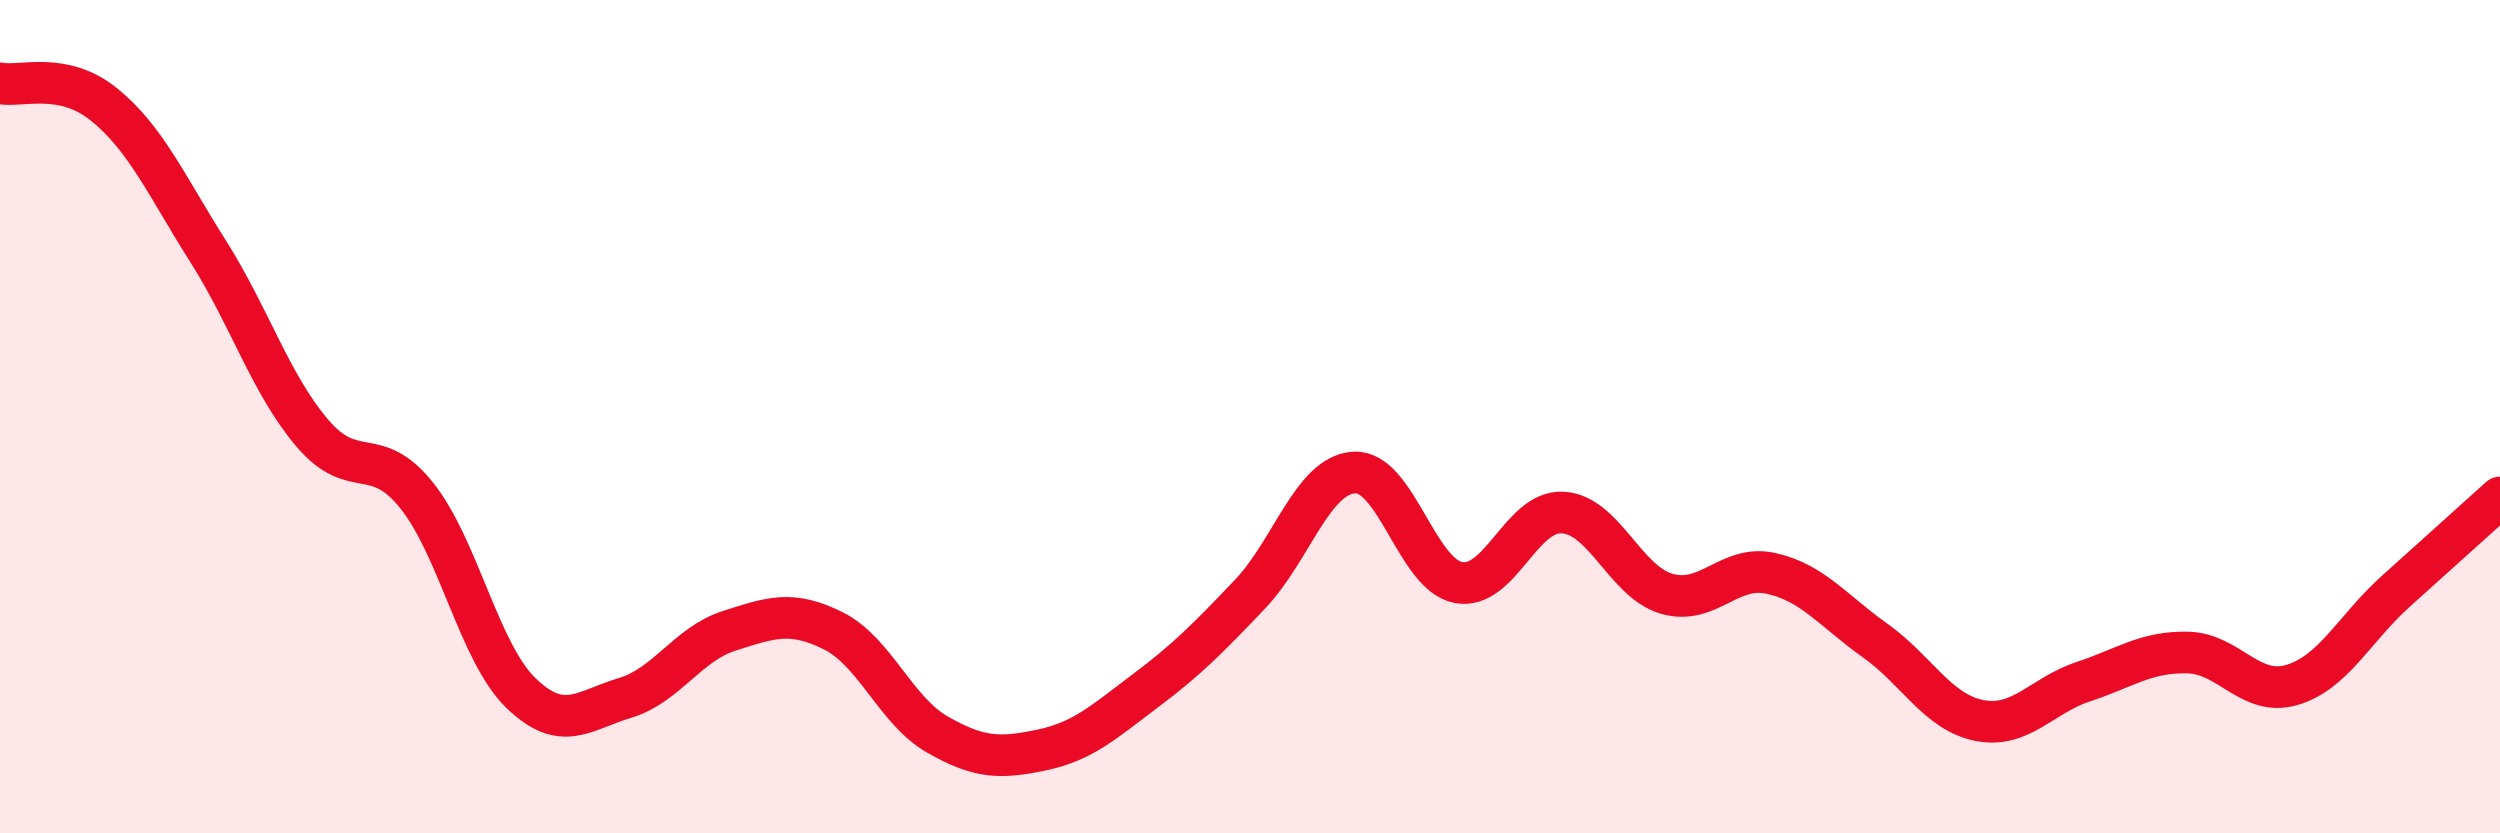 
    <svg width="60" height="20" viewBox="0 0 60 20" xmlns="http://www.w3.org/2000/svg">
      <path
        d="M 0,2 C 0.5,2.1 1.5,1.7 2.5,2.51 C 3.5,3.32 4,4.46 5,6.04 C 6,7.62 6.5,9.23 7.5,10.4 C 8.5,11.57 9,10.64 10,11.89 C 11,13.14 11.5,15.66 12.5,16.63 C 13.5,17.6 14,17.05 15,16.75 C 16,16.45 16.5,15.46 17.5,15.14 C 18.5,14.82 19,14.64 20,15.14 C 21,15.64 21.5,17.06 22.5,17.63 C 23.5,18.2 24,18.21 25,18 C 26,17.79 26.5,17.32 27.5,16.57 C 28.5,15.82 29,15.31 30,14.26 C 31,13.21 31.5,11.4 32.5,11.34 C 33.5,11.28 34,13.79 35,13.98 C 36,14.17 36.5,12.25 37.5,12.3 C 38.5,12.35 39,13.96 40,14.25 C 41,14.54 41.5,13.54 42.5,13.76 C 43.5,13.98 44,14.66 45,15.37 C 46,16.08 46.5,17.09 47.5,17.29 C 48.5,17.49 49,16.69 50,16.36 C 51,16.03 51.5,15.64 52.5,15.66 C 53.5,15.68 54,16.73 55,16.44 C 56,16.15 56.5,15.09 57.5,14.19 C 58.5,13.29 59.5,12.39 60,11.94L60 20L0 20Z"
        fill="#EB0A25"
        opacity="0.1"
        stroke-linecap="round"
        stroke-linejoin="round"
      />
      <path
        d="M 0,2 C 0.5,2.1 1.5,1.7 2.5,2.51 C 3.5,3.32 4,4.46 5,6.04 C 6,7.62 6.5,9.23 7.5,10.4 C 8.5,11.57 9,10.64 10,11.89 C 11,13.14 11.5,15.66 12.5,16.63 C 13.5,17.6 14,17.05 15,16.75 C 16,16.45 16.5,15.46 17.5,15.14 C 18.5,14.82 19,14.64 20,15.14 C 21,15.64 21.5,17.06 22.5,17.63 C 23.5,18.2 24,18.21 25,18 C 26,17.79 26.5,17.32 27.5,16.57 C 28.5,15.82 29,15.31 30,14.26 C 31,13.21 31.5,11.4 32.5,11.34 C 33.5,11.28 34,13.79 35,13.98 C 36,14.17 36.5,12.25 37.5,12.3 C 38.5,12.35 39,13.96 40,14.25 C 41,14.54 41.5,13.54 42.5,13.76 C 43.5,13.98 44,14.66 45,15.37 C 46,16.08 46.5,17.09 47.5,17.29 C 48.5,17.49 49,16.69 50,16.36 C 51,16.03 51.5,15.64 52.5,15.66 C 53.5,15.68 54,16.73 55,16.44 C 56,16.15 56.5,15.09 57.5,14.19 C 58.5,13.29 59.5,12.39 60,11.94"
        stroke="#EB0A25"
        stroke-width="1"
        fill="none"
        stroke-linecap="round"
        stroke-linejoin="round"
      />
    </svg>
  